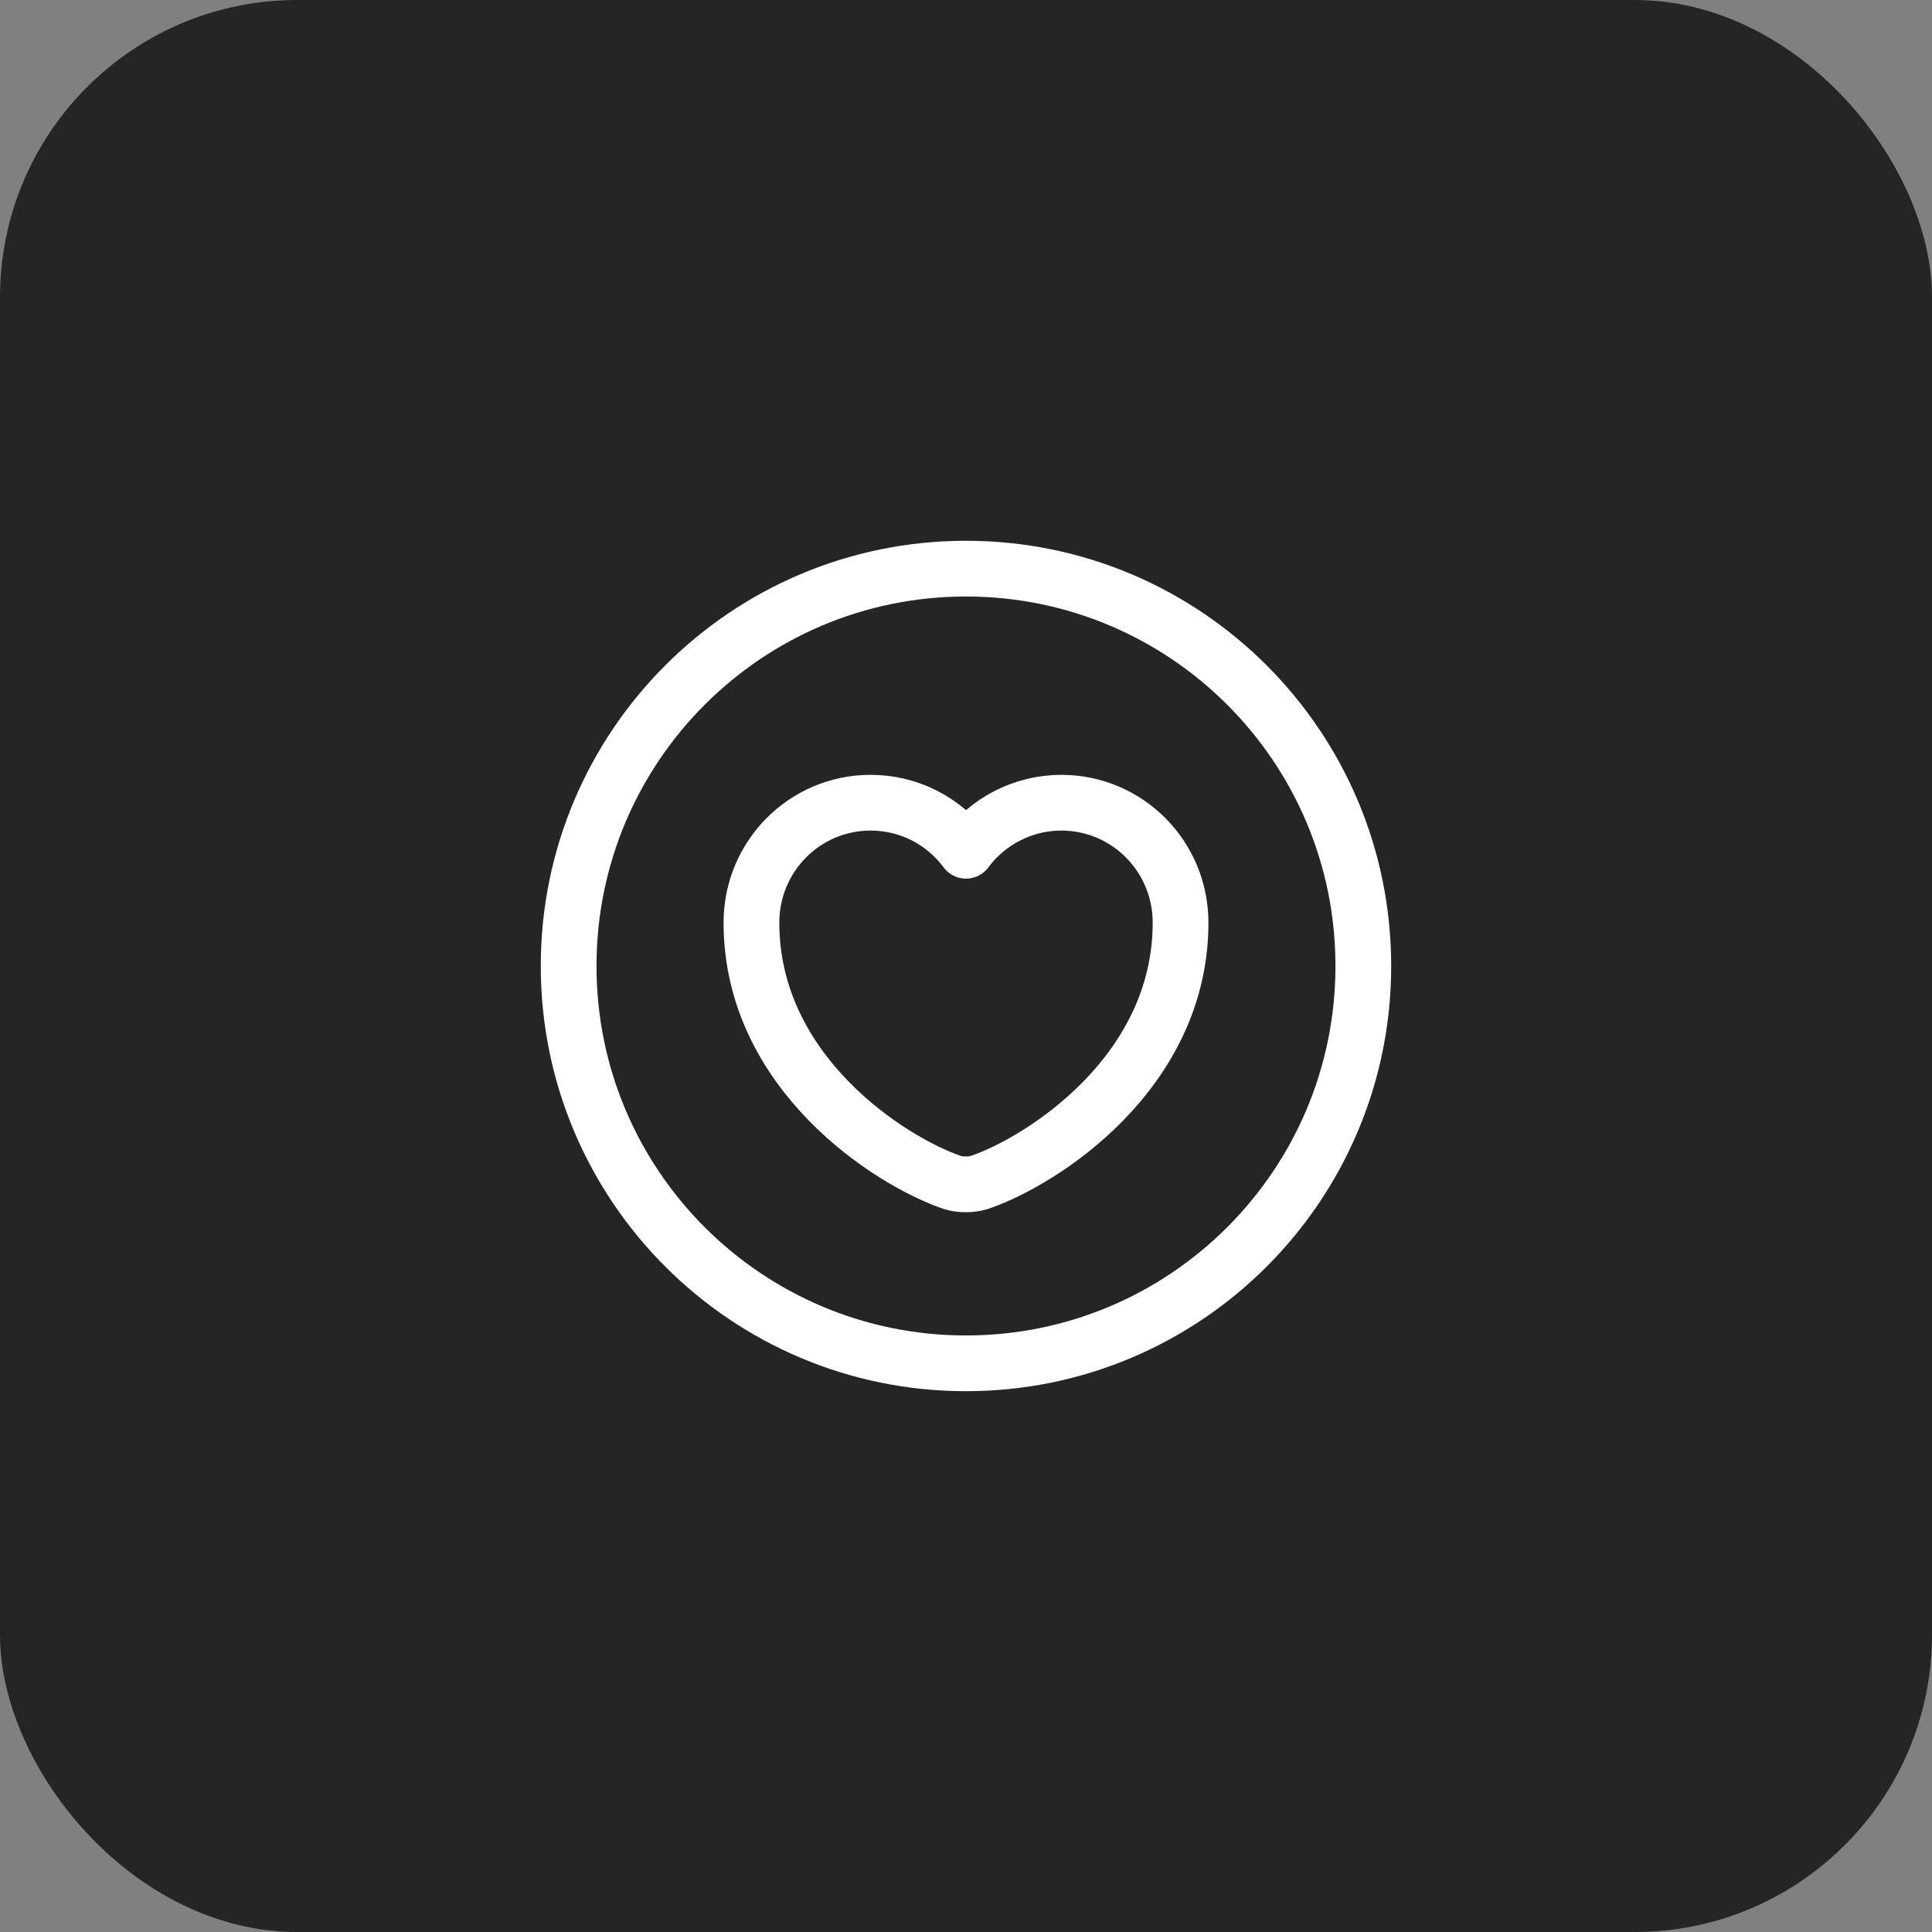 <?xml version="1.0" encoding="UTF-8"?> <svg xmlns="http://www.w3.org/2000/svg" width="52" height="52" viewBox="0 0 52 52" fill="none"><rect x="0" y="0" width="52" height="52" fill="#808080" stroke="none"/><rect width="52" height="52" rx="8" fill="#252525"></rect><path d="M25.999 36.694C31.905 36.694 36.694 31.906 36.694 26C36.694 20.093 31.905 15.305 25.999 15.305C20.093 15.305 15.305 20.093 15.305 26C15.305 31.906 20.093 36.694 25.999 36.694Z" stroke="white" stroke-width="1.5" stroke-linecap="round" stroke-linejoin="round"></path><path d="M26.352 31.828C26.16 31.892 25.828 31.892 25.636 31.828C23.968 31.262 20.225 28.877 20.225 24.834C20.225 23.048 21.658 21.605 23.433 21.605C24.481 21.605 25.411 22.107 26 22.898C26.577 22.118 27.518 21.605 28.566 21.605C30.341 21.605 31.775 23.048 31.775 24.834C31.775 28.877 28.032 31.262 26.352 31.828Z" stroke="white" stroke-width="1.5" stroke-linecap="round" stroke-linejoin="round"></path></svg> 